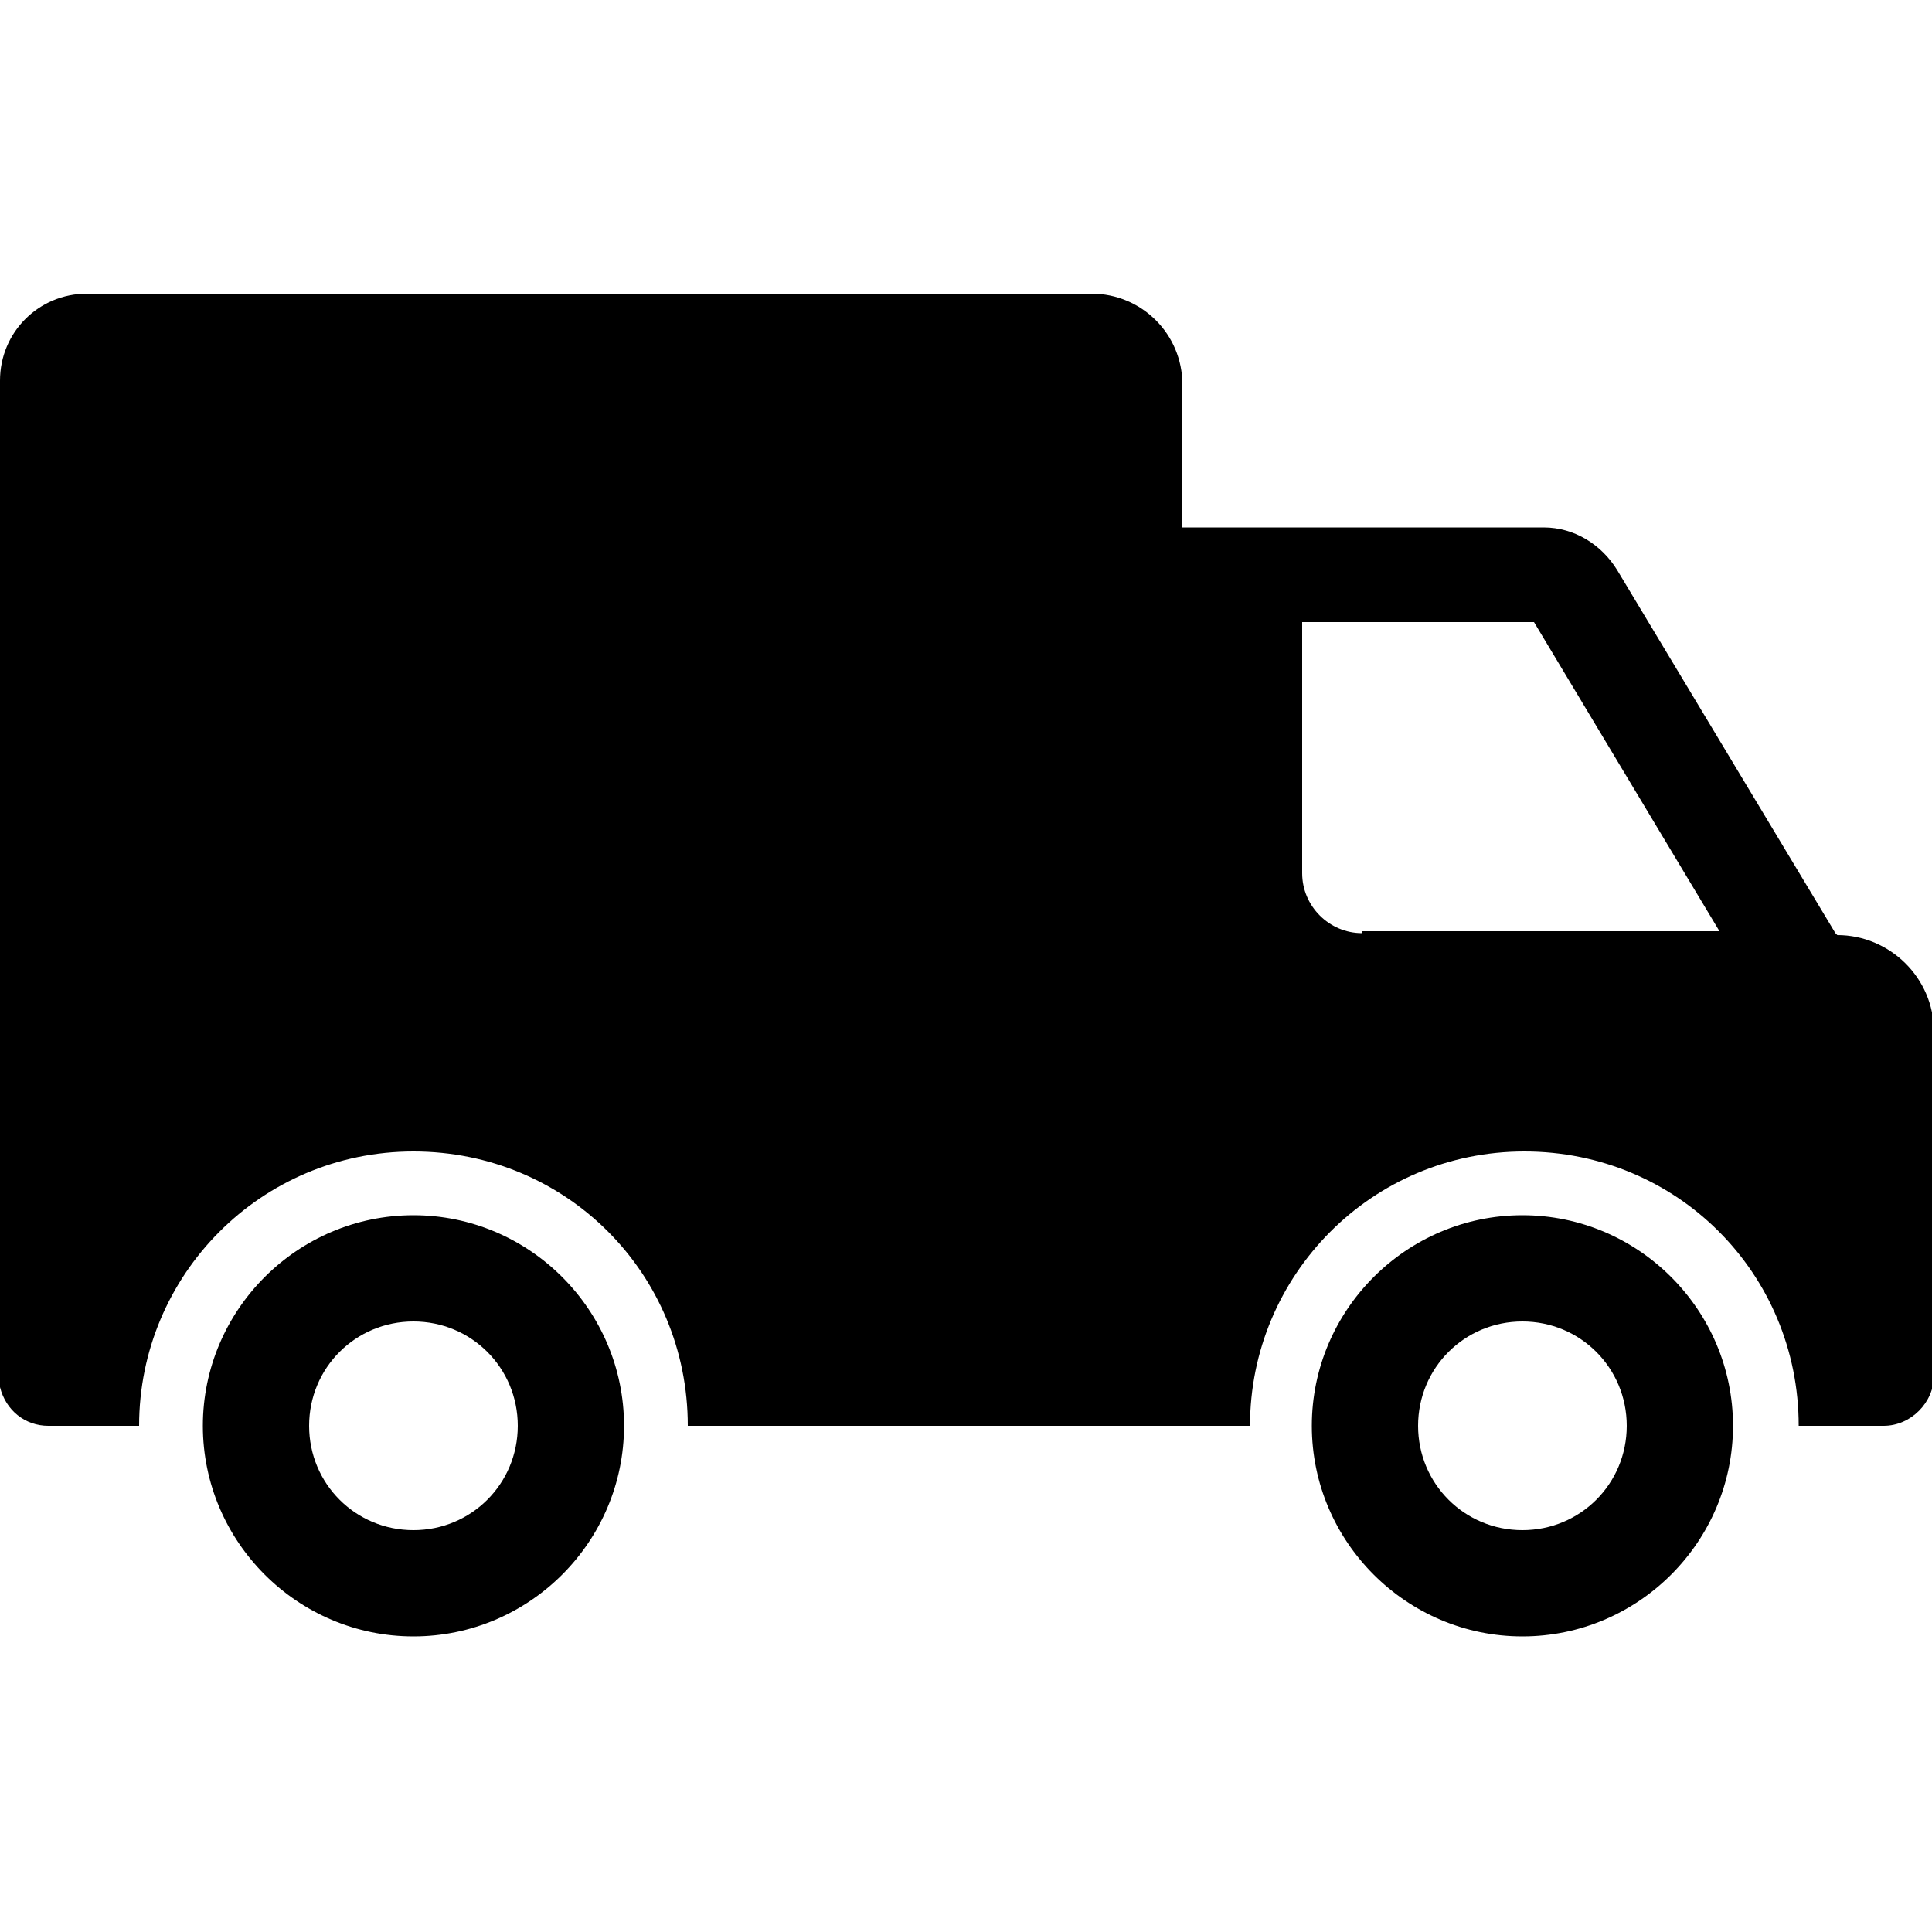 <?xml version="1.0" encoding="UTF-8"?>
<svg id="Layer_1" xmlns="http://www.w3.org/2000/svg" version="1.1" viewBox="0 0 100 100">
  <!-- Generator: Adobe Illustrator 29.7.1, SVG Export Plug-In . SVG Version: 2.1.1 Build 8)  -->
  <g>
    <path d="M78.8,62.9c-6,0-10.9,4.9-10.9,10.9s4.9,10.9,10.9,10.9,10.9-4.9,10.9-10.9-4.9-10.9-10.9-10.9ZM78.8,79.2c-3,0-5.4-2.4-5.4-5.4s2.4-5.4,5.4-5.4,5.4,2.4,5.4,5.4-2.4,5.4-5.4,5.4Z"/>
    <path d="M21.4,62.9c-6,0-10.9,4.9-10.9,10.9s4.9,10.9,10.9,10.9,10.9-4.9,10.9-10.9-4.9-10.9-10.9-10.9ZM21.4,79.2c-3,0-5.4-2.4-5.4-5.4s2.4-5.4,5.4-5.4,5.4,2.4,5.4,5.4-2.4,5.4-5.4,5.4Z"/>
  </g>
  <path d="M95,48.3l-11.3-18.8c-.8-1.3-2.2-2.2-3.8-2.2h-18.7v-7.4c0-2.6-2.1-4.7-4.7-4.7H4.5c-2.5,0-4.5,2-4.5,4.5v52.1c.3,1.2,1.3,2,2.5,2h4.7c0-7.8,6.3-14.2,14.2-14.2s14.2,6.3,14.2,14.2h29.1c0-7.8,6.3-14.2,14.2-14.2s14.2,6.3,14.2,14.2h4.4c1.4,0,2.6-1.2,2.6-2.6v-17.8c0-2.8-2.3-5-5-5ZM70.5,48.3c-1.7,0-3.1-1.4-3.1-3.1v-13h12l9.6,16h-18.5Z"/>
</svg>